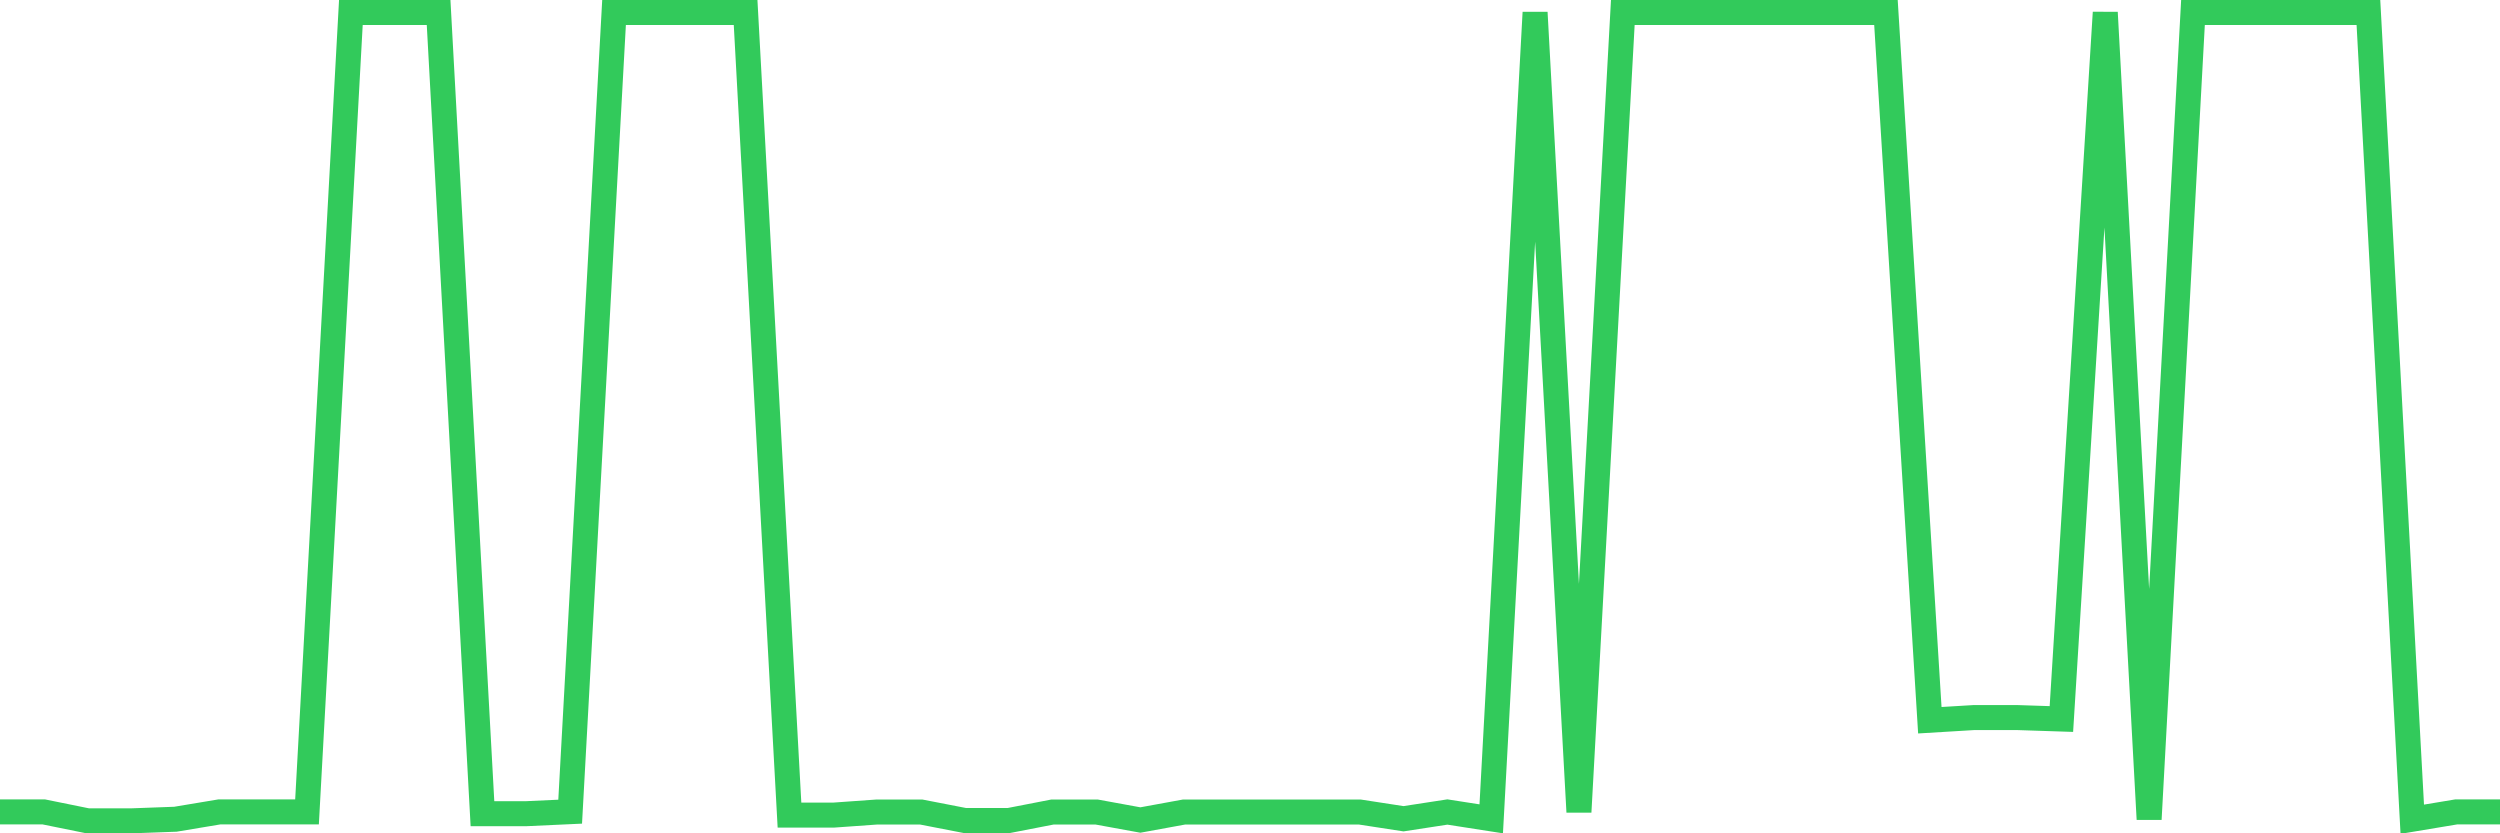 <svg
  xmlns="http://www.w3.org/2000/svg"
  xmlns:xlink="http://www.w3.org/1999/xlink"
  width="120"
  height="40"
  viewBox="0 0 120 40"
  preserveAspectRatio="none"
>
  <polyline
    points="0,38.972 2.105,38.972 4.211,39.4 6.316,39.4 8.421,39.323 10.526,38.972 12.632,38.972 14.737,38.972 16.842,0.6 18.947,0.6 21.053,0.6 23.158,39.057 25.263,39.057 27.368,38.96 29.474,0.6 31.579,0.6 33.684,0.6 35.789,0.6 37.895,39.126 40,39.126 42.105,38.976 44.211,38.976 46.316,39.385 48.421,39.385 50.526,38.976 52.632,38.976 54.737,39.361 56.842,38.976 58.947,38.976 61.053,38.976 63.158,38.976 65.263,38.976 67.368,39.3 69.474,38.976 71.579,39.304 73.684,0.6 75.789,38.976 77.895,0.6 80,0.6 82.105,0.6 84.211,0.6 86.316,0.6 88.421,0.6 90.526,0.6 92.632,34.571 94.737,34.444 96.842,34.444 98.947,34.513 101.053,0.6 103.158,39.323 105.263,0.6 107.368,0.6 109.474,0.6 111.579,0.6 113.684,0.6 115.789,39.323 117.895,38.972 120,38.972"
    fill="none"
    stroke="#32ca5b"
    stroke-width="1.2"
  >
  </polyline>
</svg>